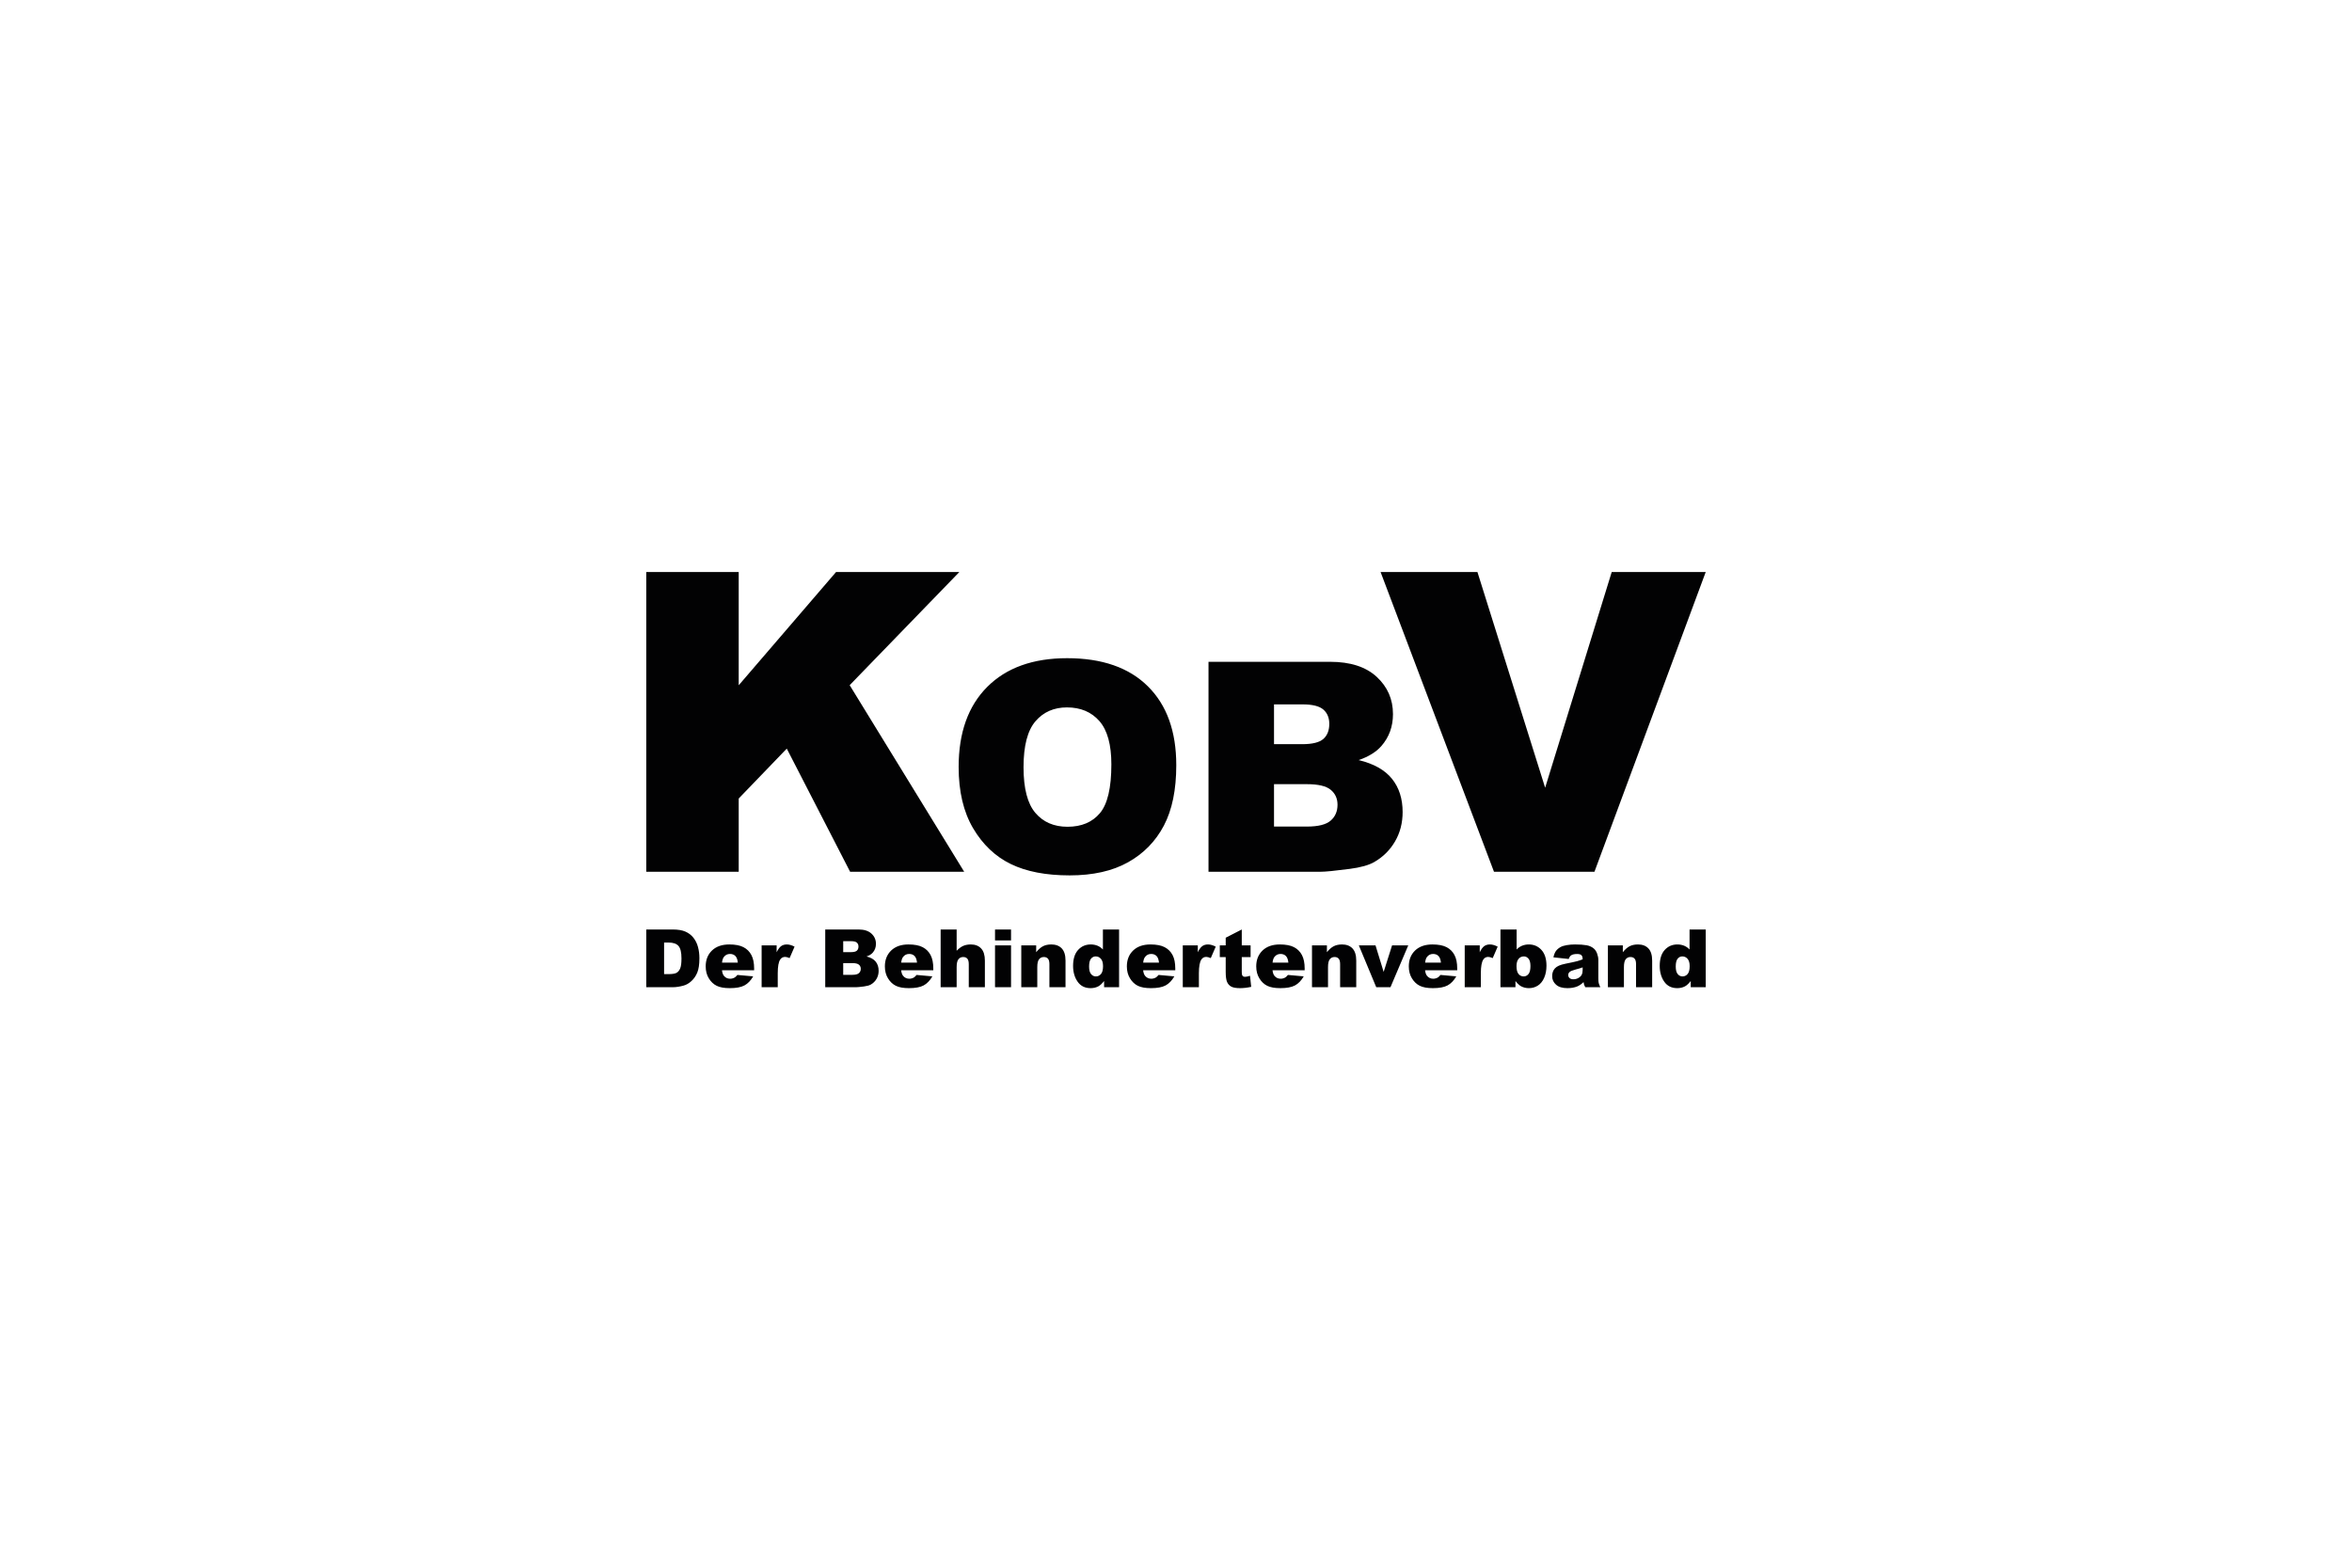 <?xml version="1.0" encoding="UTF-8"?> <svg xmlns="http://www.w3.org/2000/svg" width="222" height="148" viewBox="0 0 222 148"><g fill="none" fill-rule="evenodd"><rect width="222" height="148" fill="#FFF" opacity="0"></rect><path fill="#020203" d="M68.839,89.163 C69.404,89.163 69.85,89.249 70.176,89.42 C70.504,89.59 70.752,89.838 70.923,90.163 C71.094,90.487 71.18,90.909 71.18,91.43 L71.18,91.43 L71.18,91.601 L68.147,91.601 C68.174,91.843 68.24,92.024 68.344,92.142 C68.489,92.313 68.679,92.398 68.914,92.398 C69.063,92.398 69.204,92.361 69.337,92.288 C69.419,92.241 69.507,92.159 69.601,92.041 L69.601,92.041 L71.092,92.175 C70.863,92.572 70.589,92.857 70.267,93.03 C69.946,93.202 69.484,93.288 68.882,93.288 C68.36,93.288 67.949,93.214 67.649,93.067 C67.35,92.92 67.102,92.686 66.905,92.364 C66.708,92.044 66.609,91.667 66.609,91.233 C66.609,90.616 66.807,90.117 67.202,89.735 C67.596,89.354 68.143,89.163 68.839,89.163 Z M85.752,89.163 C86.316,89.163 86.762,89.249 87.088,89.42 C87.416,89.59 87.665,89.838 87.836,90.163 C88.006,90.487 88.092,90.909 88.092,91.43 L88.092,91.43 L88.092,91.601 L85.059,91.601 C85.086,91.843 85.152,92.024 85.256,92.142 C85.402,92.313 85.592,92.398 85.827,92.398 C85.976,92.398 86.117,92.361 86.25,92.288 C86.332,92.241 86.42,92.159 86.513,92.041 L86.513,92.041 L88.004,92.175 C87.776,92.572 87.501,92.857 87.18,93.03 C86.858,93.202 86.396,93.288 85.794,93.288 C85.273,93.288 84.861,93.214 84.562,93.067 C84.262,92.92 84.014,92.686 83.817,92.364 C83.62,92.044 83.522,91.667 83.522,91.233 C83.522,90.616 83.72,90.117 84.115,89.735 C84.51,89.354 85.055,89.163 85.752,89.163 Z M105.628,87.75 L105.628,93.2 L104.213,93.2 L104.213,92.616 C104.014,92.863 103.834,93.031 103.67,93.117 C103.452,93.231 103.21,93.288 102.942,93.288 C102.405,93.288 101.994,93.084 101.711,92.674 C101.427,92.266 101.286,91.77 101.286,91.185 C101.286,90.531 101.443,90.031 101.756,89.684 C102.069,89.337 102.466,89.163 102.95,89.163 C103.185,89.163 103.398,89.203 103.591,89.282 C103.782,89.361 103.952,89.48 104.101,89.638 L104.101,89.638 L104.101,87.75 L105.628,87.75 Z M108.591,89.163 C109.156,89.163 109.602,89.249 109.929,89.42 C110.256,89.59 110.504,89.838 110.676,90.163 C110.847,90.487 110.931,90.909 110.931,91.43 L110.931,91.43 L110.931,91.601 L107.898,91.601 C107.927,91.843 107.992,92.024 108.096,92.142 C108.242,92.313 108.432,92.398 108.667,92.398 C108.815,92.398 108.956,92.361 109.09,92.288 C109.172,92.241 109.259,92.159 109.353,92.041 L109.353,92.041 L110.844,92.175 C110.616,92.572 110.341,92.857 110.02,93.03 C109.698,93.202 109.236,93.288 108.635,93.288 C108.112,93.288 107.702,93.214 107.401,93.067 C107.102,92.92 106.854,92.686 106.658,92.364 C106.46,92.044 106.362,91.667 106.362,91.233 C106.362,90.616 106.559,90.117 106.954,89.735 C107.35,89.354 107.894,89.163 108.591,89.163 Z M117.208,87.75 L117.208,89.251 L118.042,89.251 L118.042,90.359 L117.208,90.359 L117.208,91.756 C117.208,91.925 117.225,92.036 117.258,92.091 C117.307,92.175 117.393,92.217 117.518,92.217 C117.629,92.217 117.786,92.184 117.987,92.12 L117.987,92.12 L118.098,93.165 C117.724,93.247 117.375,93.288 117.05,93.288 C116.673,93.288 116.395,93.24 116.217,93.143 C116.038,93.047 115.906,92.9 115.82,92.704 C115.735,92.507 115.692,92.188 115.692,91.747 L115.692,91.747 L115.692,90.359 L115.134,90.359 L115.134,89.251 L115.692,89.251 L115.692,88.527 L117.208,87.75 Z M120.802,89.163 C121.367,89.163 121.813,89.249 122.14,89.42 C122.468,89.59 122.716,89.838 122.887,90.163 C123.058,90.487 123.144,90.909 123.144,91.43 L123.144,91.43 L123.144,91.601 L120.111,91.601 C120.138,91.843 120.204,92.024 120.308,92.142 C120.453,92.313 120.644,92.398 120.879,92.398 C121.027,92.398 121.168,92.361 121.302,92.288 C121.383,92.241 121.471,92.159 121.565,92.041 L121.565,92.041 L123.056,92.175 C122.827,92.572 122.553,92.857 122.231,93.03 C121.909,93.202 121.448,93.288 120.846,93.288 C120.324,93.288 119.913,93.214 119.613,93.067 C119.314,92.92 119.065,92.686 118.869,92.364 C118.672,92.044 118.573,91.667 118.573,91.233 C118.573,90.616 118.771,90.117 119.167,89.735 C119.562,89.354 120.107,89.163 120.802,89.163 Z M135.203,89.163 C135.768,89.163 136.214,89.249 136.541,89.42 C136.868,89.59 137.117,89.838 137.287,90.163 C137.458,90.487 137.543,90.909 137.543,91.43 L137.543,91.43 L137.543,91.601 L134.51,91.601 C134.538,91.843 134.604,92.024 134.708,92.142 C134.854,92.313 135.044,92.398 135.279,92.398 C135.427,92.398 135.568,92.361 135.702,92.288 C135.783,92.241 135.871,92.159 135.966,92.041 L135.966,92.041 L137.456,92.175 C137.228,92.572 136.953,92.857 136.632,93.03 C136.31,93.202 135.848,93.288 135.247,93.288 C134.724,93.288 134.314,93.214 134.014,93.067 C133.714,92.92 133.466,92.686 133.269,92.364 C133.073,92.044 132.974,91.667 132.974,91.233 C132.974,90.616 133.171,90.117 133.566,89.735 C133.962,89.354 134.507,89.163 135.203,89.163 Z M143.152,87.75 L143.152,89.638 C143.302,89.48 143.475,89.361 143.666,89.282 C143.858,89.203 144.07,89.163 144.304,89.163 C144.784,89.163 145.181,89.335 145.496,89.682 C145.81,90.027 145.968,90.523 145.968,91.169 C145.968,91.601 145.895,91.981 145.751,92.309 C145.608,92.637 145.41,92.882 145.156,93.045 C144.901,93.207 144.62,93.288 144.311,93.288 C144.046,93.288 143.803,93.231 143.583,93.117 C143.417,93.028 143.235,92.86 143.041,92.616 L143.041,92.616 L143.041,93.2 L141.625,93.2 L141.625,87.75 L143.152,87.75 Z M148.665,89.163 C149.119,89.163 149.483,89.189 149.758,89.239 C150.033,89.29 150.262,89.396 150.446,89.557 C150.575,89.669 150.676,89.826 150.751,90.031 C150.825,90.236 150.863,90.431 150.863,90.617 L150.863,90.617 L150.863,92.36 C150.863,92.546 150.874,92.692 150.897,92.797 C150.921,92.902 150.972,93.037 151.052,93.2 L151.052,93.2 L149.631,93.2 C149.574,93.099 149.537,93.021 149.52,92.968 C149.503,92.915 149.485,92.831 149.468,92.717 C149.27,92.907 149.073,93.043 148.876,93.125 C148.609,93.233 148.298,93.288 147.944,93.288 C147.473,93.288 147.115,93.179 146.871,92.961 C146.627,92.743 146.504,92.475 146.504,92.155 C146.504,91.856 146.593,91.609 146.769,91.417 C146.945,91.223 147.269,91.08 147.743,90.985 C148.31,90.872 148.678,90.791 148.847,90.746 C149.015,90.7 149.194,90.64 149.383,90.566 C149.383,90.38 149.344,90.25 149.267,90.176 C149.19,90.101 149.055,90.063 148.861,90.063 C148.613,90.063 148.427,90.104 148.303,90.184 C148.206,90.246 148.128,90.363 148.068,90.534 L148.068,90.534 L146.624,90.379 C146.679,90.127 146.757,89.928 146.86,89.782 C146.963,89.637 147.111,89.511 147.304,89.404 C147.443,89.328 147.634,89.269 147.877,89.227 C148.12,89.184 148.382,89.163 148.665,89.163 Z M161,87.75 L161,93.2 L159.584,93.2 L159.584,92.616 C159.386,92.863 159.206,93.031 159.042,93.117 C158.824,93.231 158.581,93.288 158.314,93.288 C157.777,93.288 157.366,93.084 157.082,92.674 C156.799,92.266 156.657,91.77 156.657,91.185 C156.657,90.531 156.814,90.031 157.127,89.684 C157.441,89.337 157.839,89.163 158.321,89.163 C158.557,89.163 158.771,89.203 158.962,89.282 C159.154,89.361 159.325,89.48 159.473,89.638 L159.473,89.638 L159.473,87.75 L161,87.75 Z M90.296,87.75 L90.296,89.757 C90.502,89.544 90.707,89.392 90.91,89.3 C91.114,89.209 91.354,89.163 91.633,89.163 C92.044,89.163 92.369,89.288 92.606,89.539 C92.843,89.789 92.961,90.173 92.961,90.691 L92.961,90.691 L92.961,93.2 L91.44,93.2 L91.44,91.028 C91.44,90.781 91.393,90.605 91.302,90.503 C91.21,90.4 91.081,90.348 90.915,90.348 C90.731,90.348 90.582,90.417 90.467,90.556 C90.353,90.695 90.296,90.945 90.296,91.304 L90.296,91.304 L90.296,93.2 L88.785,93.2 L88.785,87.75 L90.296,87.75 Z M129.832,89.251 L130.6,91.754 L131.394,89.251 L132.921,89.251 L131.243,93.2 L129.901,93.2 L128.258,89.251 L129.832,89.251 Z M74.265,89.163 C74.488,89.163 74.733,89.232 74.998,89.37 L74.998,89.37 L74.529,90.45 C74.351,90.375 74.209,90.338 74.105,90.338 C73.907,90.338 73.753,90.42 73.644,90.584 C73.488,90.814 73.41,91.245 73.41,91.877 L73.41,91.877 L73.41,93.2 L71.888,93.2 L71.888,89.251 L73.305,89.251 L73.305,89.899 C73.442,89.619 73.582,89.426 73.727,89.321 C73.872,89.215 74.052,89.163 74.265,89.163 Z M81.046,87.75 C81.572,87.75 81.975,87.881 82.257,88.141 C82.539,88.401 82.679,88.722 82.679,89.107 C82.679,89.429 82.579,89.705 82.378,89.935 C82.243,90.089 82.048,90.211 81.791,90.299 C82.183,90.393 82.471,90.555 82.656,90.785 C82.84,91.014 82.933,91.303 82.933,91.65 C82.933,91.932 82.867,92.186 82.735,92.412 C82.604,92.638 82.425,92.815 82.196,92.947 C82.055,93.029 81.842,93.088 81.556,93.126 C81.177,93.175 80.925,93.2 80.801,93.2 L80.801,93.2 L77.892,93.2 L77.892,87.75 Z M126.673,89.163 C127.092,89.163 127.42,89.287 127.657,89.537 C127.894,89.786 128.013,90.171 128.013,90.691 L128.013,90.691 L128.013,93.2 L126.491,93.2 L126.491,91.028 C126.491,90.781 126.445,90.605 126.353,90.503 C126.262,90.4 126.133,90.348 125.966,90.348 C125.782,90.348 125.633,90.417 125.519,90.556 C125.405,90.695 125.348,90.945 125.348,91.304 L125.348,91.304 L125.348,93.2 L123.836,93.2 L123.836,89.251 L125.244,89.251 L125.244,89.895 C125.454,89.632 125.668,89.445 125.883,89.332 C126.1,89.22 126.363,89.163 126.673,89.163 Z M63.502,87.75 C63.995,87.75 64.394,87.818 64.697,87.951 C65.001,88.085 65.252,88.276 65.45,88.527 C65.648,88.778 65.792,89.069 65.881,89.401 C65.971,89.733 66.015,90.085 66.015,90.457 C66.015,91.039 65.949,91.491 65.816,91.811 C65.684,92.132 65.5,92.402 65.264,92.618 C65.029,92.835 64.776,92.979 64.506,93.051 C64.137,93.151 63.802,93.2 63.502,93.2 L63.502,93.2 L61,93.2 L61,87.75 Z M154.604,89.163 C155.024,89.163 155.352,89.287 155.589,89.537 C155.826,89.786 155.944,90.171 155.944,90.691 L155.944,90.691 L155.944,93.2 L154.423,93.2 L154.423,91.028 C154.423,90.781 154.376,90.605 154.284,90.503 C154.193,90.4 154.064,90.348 153.897,90.348 C153.713,90.348 153.564,90.417 153.45,90.556 C153.336,90.695 153.279,90.945 153.279,91.304 L153.279,91.304 L153.279,93.2 L151.767,93.2 L151.767,89.251 L153.175,89.251 L153.175,89.895 C153.386,89.632 153.599,89.445 153.814,89.332 C154.031,89.22 154.294,89.163 154.604,89.163 Z M95.43,89.251 L95.43,93.2 L93.918,93.2 L93.918,89.251 L95.43,89.251 Z M99.232,89.163 C99.651,89.163 99.98,89.287 100.217,89.537 C100.454,89.786 100.572,90.171 100.572,90.691 L100.572,90.691 L100.572,93.2 L99.051,93.2 L99.051,91.028 C99.051,90.781 99.005,90.605 98.913,90.503 C98.82,90.4 98.692,90.348 98.525,90.348 C98.342,90.348 98.193,90.417 98.078,90.556 C97.964,90.695 97.907,90.945 97.907,91.304 L97.907,91.304 L97.907,93.2 L96.396,93.2 L96.396,89.251 L97.803,89.251 L97.803,89.895 C98.014,89.632 98.227,89.445 98.443,89.332 C98.658,89.22 98.922,89.163 99.232,89.163 Z M140.629,89.163 C140.853,89.163 141.097,89.232 141.362,89.37 L141.362,89.37 L140.894,90.45 C140.715,90.375 140.574,90.338 140.47,90.338 C140.271,90.338 140.117,90.42 140.008,90.584 C139.852,90.814 139.774,91.245 139.774,91.877 L139.774,91.877 L139.774,93.2 L138.252,93.2 L138.252,89.251 L139.67,89.251 L139.67,89.899 C139.806,89.619 139.947,89.426 140.092,89.321 C140.237,89.215 140.416,89.163 140.629,89.163 Z M114.017,89.163 C114.241,89.163 114.485,89.232 114.751,89.37 L114.751,89.37 L114.282,90.45 C114.103,90.375 113.961,90.338 113.858,90.338 C113.659,90.338 113.506,90.42 113.396,90.584 C113.24,90.814 113.161,91.245 113.161,91.877 L113.161,91.877 L113.161,93.2 L111.64,93.2 L111.64,89.251 L113.058,89.251 L113.058,89.899 C113.194,89.619 113.335,89.426 113.48,89.321 C113.625,89.215 113.804,89.163 114.017,89.163 Z M149.383,91.327 C149.174,91.401 148.957,91.467 148.731,91.524 C148.424,91.606 148.229,91.686 148.147,91.765 C148.063,91.847 148.021,91.94 148.021,92.045 C148.021,92.164 148.063,92.261 148.146,92.336 C148.229,92.412 148.351,92.45 148.512,92.45 C148.681,92.45 148.838,92.409 148.983,92.327 C149.128,92.245 149.23,92.146 149.291,92.028 C149.352,91.91 149.383,91.756 149.383,91.568 L149.383,91.568 Z M143.839,90.291 C143.633,90.291 143.466,90.368 143.336,90.52 C143.206,90.673 143.14,90.904 143.14,91.213 C143.14,91.554 143.204,91.8 143.332,91.952 C143.46,92.104 143.621,92.18 143.817,92.18 C143.998,92.18 144.149,92.105 144.271,91.955 C144.395,91.806 144.455,91.554 144.455,91.199 C144.455,90.886 144.396,90.657 144.276,90.51 C144.156,90.365 144.01,90.291 143.839,90.291 Z M103.417,90.291 C103.241,90.291 103.094,90.365 102.975,90.51 C102.857,90.657 102.797,90.902 102.797,91.247 C102.797,91.569 102.858,91.806 102.98,91.955 C103.104,92.105 103.256,92.18 103.436,92.18 C103.629,92.18 103.79,92.105 103.919,91.954 C104.048,91.802 104.112,91.556 104.112,91.213 C104.112,90.904 104.047,90.673 103.915,90.52 C103.784,90.368 103.618,90.291 103.417,90.291 Z M158.789,90.291 C158.613,90.291 158.466,90.365 158.347,90.51 C158.228,90.657 158.169,90.902 158.169,91.247 C158.169,91.569 158.23,91.806 158.352,91.955 C158.475,92.105 158.627,92.18 158.808,92.18 C159.001,92.18 159.162,92.105 159.29,91.954 C159.42,91.802 159.484,91.556 159.484,91.213 C159.484,90.904 159.418,90.673 159.287,90.52 C159.156,90.368 158.99,90.291 158.789,90.291 Z M80.447,90.923 L79.589,90.923 L79.589,92.03 L80.451,92.03 C80.742,92.03 80.947,91.979 81.067,91.876 C81.185,91.773 81.246,91.634 81.246,91.46 C81.246,91.299 81.186,91.168 81.068,91.07 C80.95,90.972 80.744,90.923 80.447,90.923 L80.447,90.923 Z M63.103,88.982 L62.682,88.982 L62.682,91.963 L63.095,91.963 C63.447,91.963 63.698,91.924 63.847,91.846 C63.995,91.768 64.112,91.631 64.196,91.437 C64.28,91.242 64.323,90.926 64.323,90.489 C64.323,89.912 64.229,89.515 64.04,89.302 C63.851,89.089 63.539,88.982 63.103,88.982 L63.103,88.982 Z M120.866,90.059 C120.625,90.059 120.433,90.154 120.289,90.344 C120.197,90.463 120.139,90.641 120.115,90.876 L120.115,90.876 L121.606,90.876 C121.577,90.584 121.498,90.375 121.369,90.248 C121.243,90.122 121.074,90.059 120.866,90.059 Z M68.902,90.059 C68.661,90.059 68.469,90.154 68.325,90.344 C68.233,90.463 68.175,90.641 68.151,90.876 L68.151,90.876 L69.642,90.876 C69.613,90.584 69.534,90.375 69.406,90.248 C69.279,90.122 69.11,90.059 68.902,90.059 Z M135.266,90.059 C135.026,90.059 134.834,90.154 134.69,90.344 C134.598,90.463 134.54,90.641 134.515,90.876 L134.515,90.876 L136.007,90.876 C135.977,90.584 135.898,90.375 135.77,90.248 C135.643,90.122 135.474,90.059 135.266,90.059 Z M108.655,90.059 C108.413,90.059 108.222,90.154 108.078,90.344 C107.986,90.463 107.928,90.641 107.903,90.876 L107.903,90.876 L109.395,90.876 C109.365,90.584 109.286,90.375 109.158,90.248 C109.031,90.122 108.863,90.059 108.655,90.059 Z M85.815,90.059 C85.574,90.059 85.382,90.154 85.238,90.344 C85.146,90.463 85.088,90.641 85.063,90.876 L85.063,90.876 L86.555,90.876 C86.525,90.584 86.446,90.375 86.319,90.248 C86.191,90.122 86.023,90.059 85.815,90.059 Z M80.335,88.853 L79.589,88.853 L79.589,89.888 L80.324,89.888 C80.587,89.888 80.771,89.843 80.874,89.752 C80.976,89.662 81.029,89.531 81.029,89.359 C81.029,89.201 80.976,89.076 80.874,88.987 C80.771,88.898 80.591,88.853 80.335,88.853 L80.335,88.853 Z M95.43,87.75 L95.43,88.78 L93.918,88.78 L93.918,87.75 L95.43,87.75 Z M100.721,62.137 C104.021,62.137 106.563,63.023 108.348,64.795 C110.134,66.567 111.026,69.049 111.026,72.24 C111.026,74.558 110.636,76.458 109.856,77.942 C109.076,79.425 107.949,80.579 106.475,81.404 C105.001,82.229 103.164,82.642 100.965,82.642 C98.728,82.642 96.878,82.286 95.413,81.573 C93.948,80.861 92.76,79.734 91.849,78.192 C90.939,76.65 90.484,74.72 90.484,72.403 C90.484,69.167 91.385,66.646 93.188,64.843 C94.992,63.039 97.502,62.137 100.721,62.137 Z M139.451,54 L145.843,74.366 L152.127,54 L161,54 L150.497,82.3 L141.014,82.3 L130.309,54 L139.451,54 Z M125.541,62.478 C127.453,62.478 128.921,62.952 129.945,63.899 C130.968,64.845 131.48,66.018 131.48,67.415 C131.48,68.588 131.115,69.593 130.384,70.432 C129.896,70.99 129.183,71.433 128.244,71.757 C129.666,72.1 130.713,72.688 131.384,73.521 C132.056,74.355 132.391,75.403 132.391,76.664 C132.391,77.691 132.152,78.616 131.674,79.435 C131.196,80.255 130.543,80.904 129.713,81.381 C129.199,81.678 128.424,81.895 127.387,82.03 C126.008,82.21 125.093,82.3 124.642,82.3 L124.642,82.3 L114.068,82.3 L114.068,62.478 Z M69.725,54 L69.725,64.694 L78.915,54 L90.553,54 L80.199,64.685 L91.008,82.3 L80.24,82.3 L74.262,70.674 L69.725,75.386 L69.725,82.3 L61,82.3 L61,54 L69.725,54 Z M100.707,66.784 C99.473,66.784 98.481,67.221 97.733,68.095 C96.984,68.969 96.609,70.414 96.609,72.432 C96.609,74.431 96.982,75.868 97.726,76.741 C98.469,77.615 99.481,78.052 100.761,78.052 C102.078,78.052 103.096,77.624 103.818,76.768 C104.539,75.913 104.899,74.377 104.899,72.161 C104.899,70.298 104.523,68.934 103.77,68.074 C103.017,67.215 101.996,66.784 100.707,66.784 Z M123.356,74.031 L120.251,74.031 L120.251,78.033 L123.37,78.033 C124.423,78.033 125.165,77.846 125.597,77.473 C126.029,77.1 126.245,76.599 126.245,75.97 C126.245,75.387 126.032,74.917 125.604,74.562 C125.176,74.207 124.427,74.031 123.356,74.031 L123.356,74.031 Z M122.954,66.499 L120.251,66.499 L120.251,70.255 L122.913,70.255 C123.868,70.255 124.533,70.091 124.907,69.762 C125.281,69.434 125.468,68.958 125.468,68.337 C125.468,67.761 125.281,67.311 124.907,66.986 C124.533,66.662 123.882,66.499 122.954,66.499 L122.954,66.499 Z"></path></g></svg> 